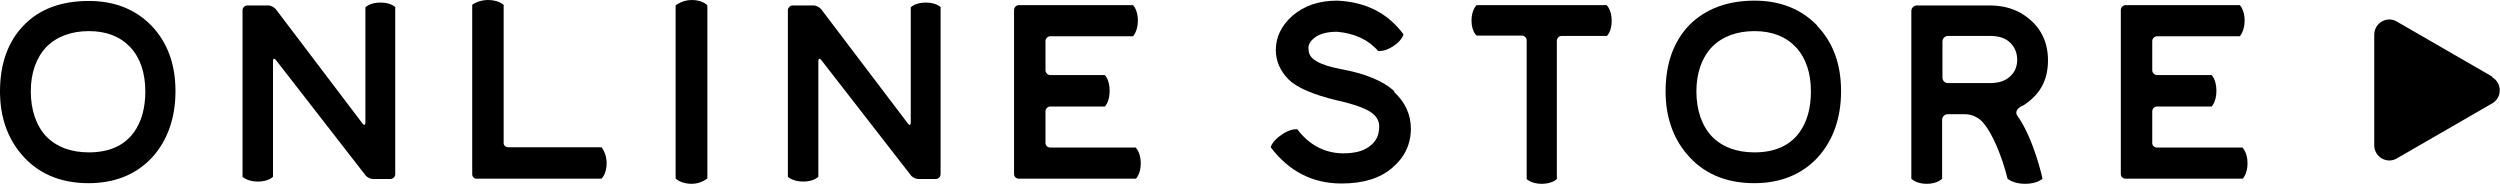 <?xml version="1.0" encoding="UTF-8"?>
<svg id="_レイヤー_2" data-name="レイヤー 2" xmlns="http://www.w3.org/2000/svg" viewBox="0 0 77.93 5.74">
  <g id="_追加" data-name="追加">
    <g>
      <g>
        <path d="m4.72.8c.5.52.75,1.2.75,2.04s-.25,1.55-.74,2.08c-.49.52-1.15.79-1.97.79-.89,0-1.6-.31-2.1-.91-.44-.52-.66-1.18-.66-1.95C0,1.99.25,1.29.74.79,1.23.28,1.91.03,2.77.03c.8,0,1.46.26,1.96.78Zm-.66.67c-.31-.33-.74-.5-1.29-.5s-1.01.17-1.33.5c-.31.33-.48.8-.48,1.38s.17,1.07.48,1.4c.32.33.77.5,1.33.5.63,0,1.1-.21,1.4-.62.24-.33.36-.76.36-1.28,0-.58-.16-1.05-.47-1.38Z"/>
        <path d="m12.32.23v5.2c0,.08-.07.15-.15.15h-.54c-.08,0-.19-.05-.24-.12l-2.79-3.59c-.05-.06-.09-.05-.09.03v3.61s-.14.15-.47.15-.48-.15-.48-.15V.32c0-.08.07-.15.15-.15h.65c.09,0,.19.06.24.12l2.7,3.56c.05.07.09.05.09-.03V.23s.13-.15.47-.15.47.15.47.15Z"/>
        <path d="m18.91,5.09c0,.29-.12.44-.16.48h-3.9c-.07,0-.13-.06-.13-.14V.15s.19-.15.49-.15.45.12.49.15v4.31c0,.07.06.13.14.13h2.91s.16.19.16.49Z"/>
        <path d="m22.05.17v5.39s-.19.17-.49.17-.47-.13-.5-.17V.17s.2-.17.5-.17.45.12.49.17Z"/>
        <path d="m29.32.23v5.2c0,.08-.07.15-.15.15h-.54c-.08,0-.19-.05-.24-.12l-2.79-3.59c-.05-.06-.09-.05-.09.03v3.61s-.14.15-.47.15-.48-.15-.48-.15V.32c0-.08.07-.15.15-.15h.65c.09,0,.19.06.24.12l2.7,3.56c.05.07.09.05.09-.03V.23s.13-.15.47-.15.47.15.47.15Z"/>
        <path d="m35.41,4.61s.15.15.15.48-.15.48-.15.48h-3.65c-.08,0-.15-.06-.15-.14V.31c0-.08.07-.15.15-.15h3.56s.15.15.15.48-.15.49-.15.49h-2.58c-.08,0-.15.07-.15.15v.91c0,.08.07.15.15.15h1.7s.15.14.15.49-.15.49-.15.49h-1.7c-.08,0-.15.07-.15.15v.99c0,.08.07.14.15.14h2.67Z"/>
        <path d="m43.45,2.86c.35.32.53.71.53,1.15,0,.49-.2.9-.58,1.22-.38.33-.91.49-1.58.49-.91,0-1.64-.38-2.21-1.13,0,0,.04-.19.34-.39.28-.2.49-.17.49-.17.37.49.85.74,1.41.75.36,0,.63-.06.83-.21.2-.14.3-.33.31-.57.02-.2-.06-.36-.24-.49-.18-.13-.53-.26-1.07-.38-.75-.18-1.26-.4-1.52-.66-.25-.26-.39-.56-.39-.91,0-.4.17-.76.52-1.07.36-.31.82-.47,1.39-.47.9.04,1.58.39,2.07,1.05,0,0-.04.19-.32.37-.27.18-.47.15-.47.15-.3-.35-.73-.55-1.28-.6-.3,0-.53.06-.68.17s-.23.23-.21.37c0,.15.07.28.25.38.17.1.42.18.74.24.77.14,1.34.37,1.69.7Z"/>
        <path d="m50.09.17s.15.14.15.48-.15.47-.15.47h-1.41c-.08,0-.15.07-.15.15v4.31s-.14.15-.47.15-.47-.15-.47-.15V1.26c0-.08-.07-.15-.15-.15h-1.41s-.16-.13-.16-.47.16-.48.16-.48h4.06Z"/>
        <path d="m56.64.8c.5.52.75,1.2.75,2.04s-.25,1.55-.74,2.08c-.49.52-1.15.79-1.97.79-.89,0-1.6-.31-2.1-.91-.44-.52-.66-1.18-.66-1.95,0-.87.25-1.56.74-2.07.5-.5,1.18-.76,2.03-.76.8,0,1.46.26,1.96.78Zm-.66.67c-.31-.33-.74-.5-1.29-.5s-1.01.17-1.33.5c-.31.33-.48.8-.48,1.38s.17,1.07.48,1.4c.32.33.77.5,1.33.5.63,0,1.1-.21,1.4-.62.24-.33.36-.76.36-1.28,0-.58-.16-1.05-.47-1.38Z"/>
        <path d="m63.05,3.29h0c-.3.15-.17.31-.17.31.52.72.79,1.97.79,1.97,0,0-.16.16-.54.16s-.55-.16-.55-.16c-.19-.75-.48-1.41-.74-1.72-.14-.18-.36-.29-.59-.29h-.54c-.09,0-.17.08-.17.17v1.84s-.14.16-.48.16-.48-.16-.48-.16V.34c0-.09.08-.17.17-.17h2.27c.37,0,.69.08.96.23.57.33.86.83.86,1.48s-.27,1.09-.79,1.42Zm-.17-1.42c0-.23-.08-.41-.23-.55-.15-.14-.36-.2-.61-.2h-1.32c-.09,0-.17.08-.17.17v1.13c0,.1.08.17.17.17h1.32c.26,0,.47-.07.61-.2.15-.13.23-.31.23-.53Z"/>
        <path d="m69.91,4.61s.15.15.15.48-.15.48-.15.48h-3.65c-.08,0-.15-.06-.15-.14V.31c0-.08.07-.15.15-.15h3.56s.15.15.15.48-.15.49-.15.49h-2.58c-.08,0-.15.07-.15.15v.91c0,.08.07.15.15.15h1.7s.15.14.15.49-.15.49-.15.49h-1.7c-.08,0-.15.07-.15.15v.99c0,.08.07.14.15.14h2.67Z"/>
      </g>
      <path d="m77.69,2.39l-2.98-1.72c-.31-.18-.7.05-.7.41v3.45c0,.36.39.59.7.41l2.98-1.72c.31-.18.31-.63,0-.81Z"/>
    </g>
  </g>
</svg>